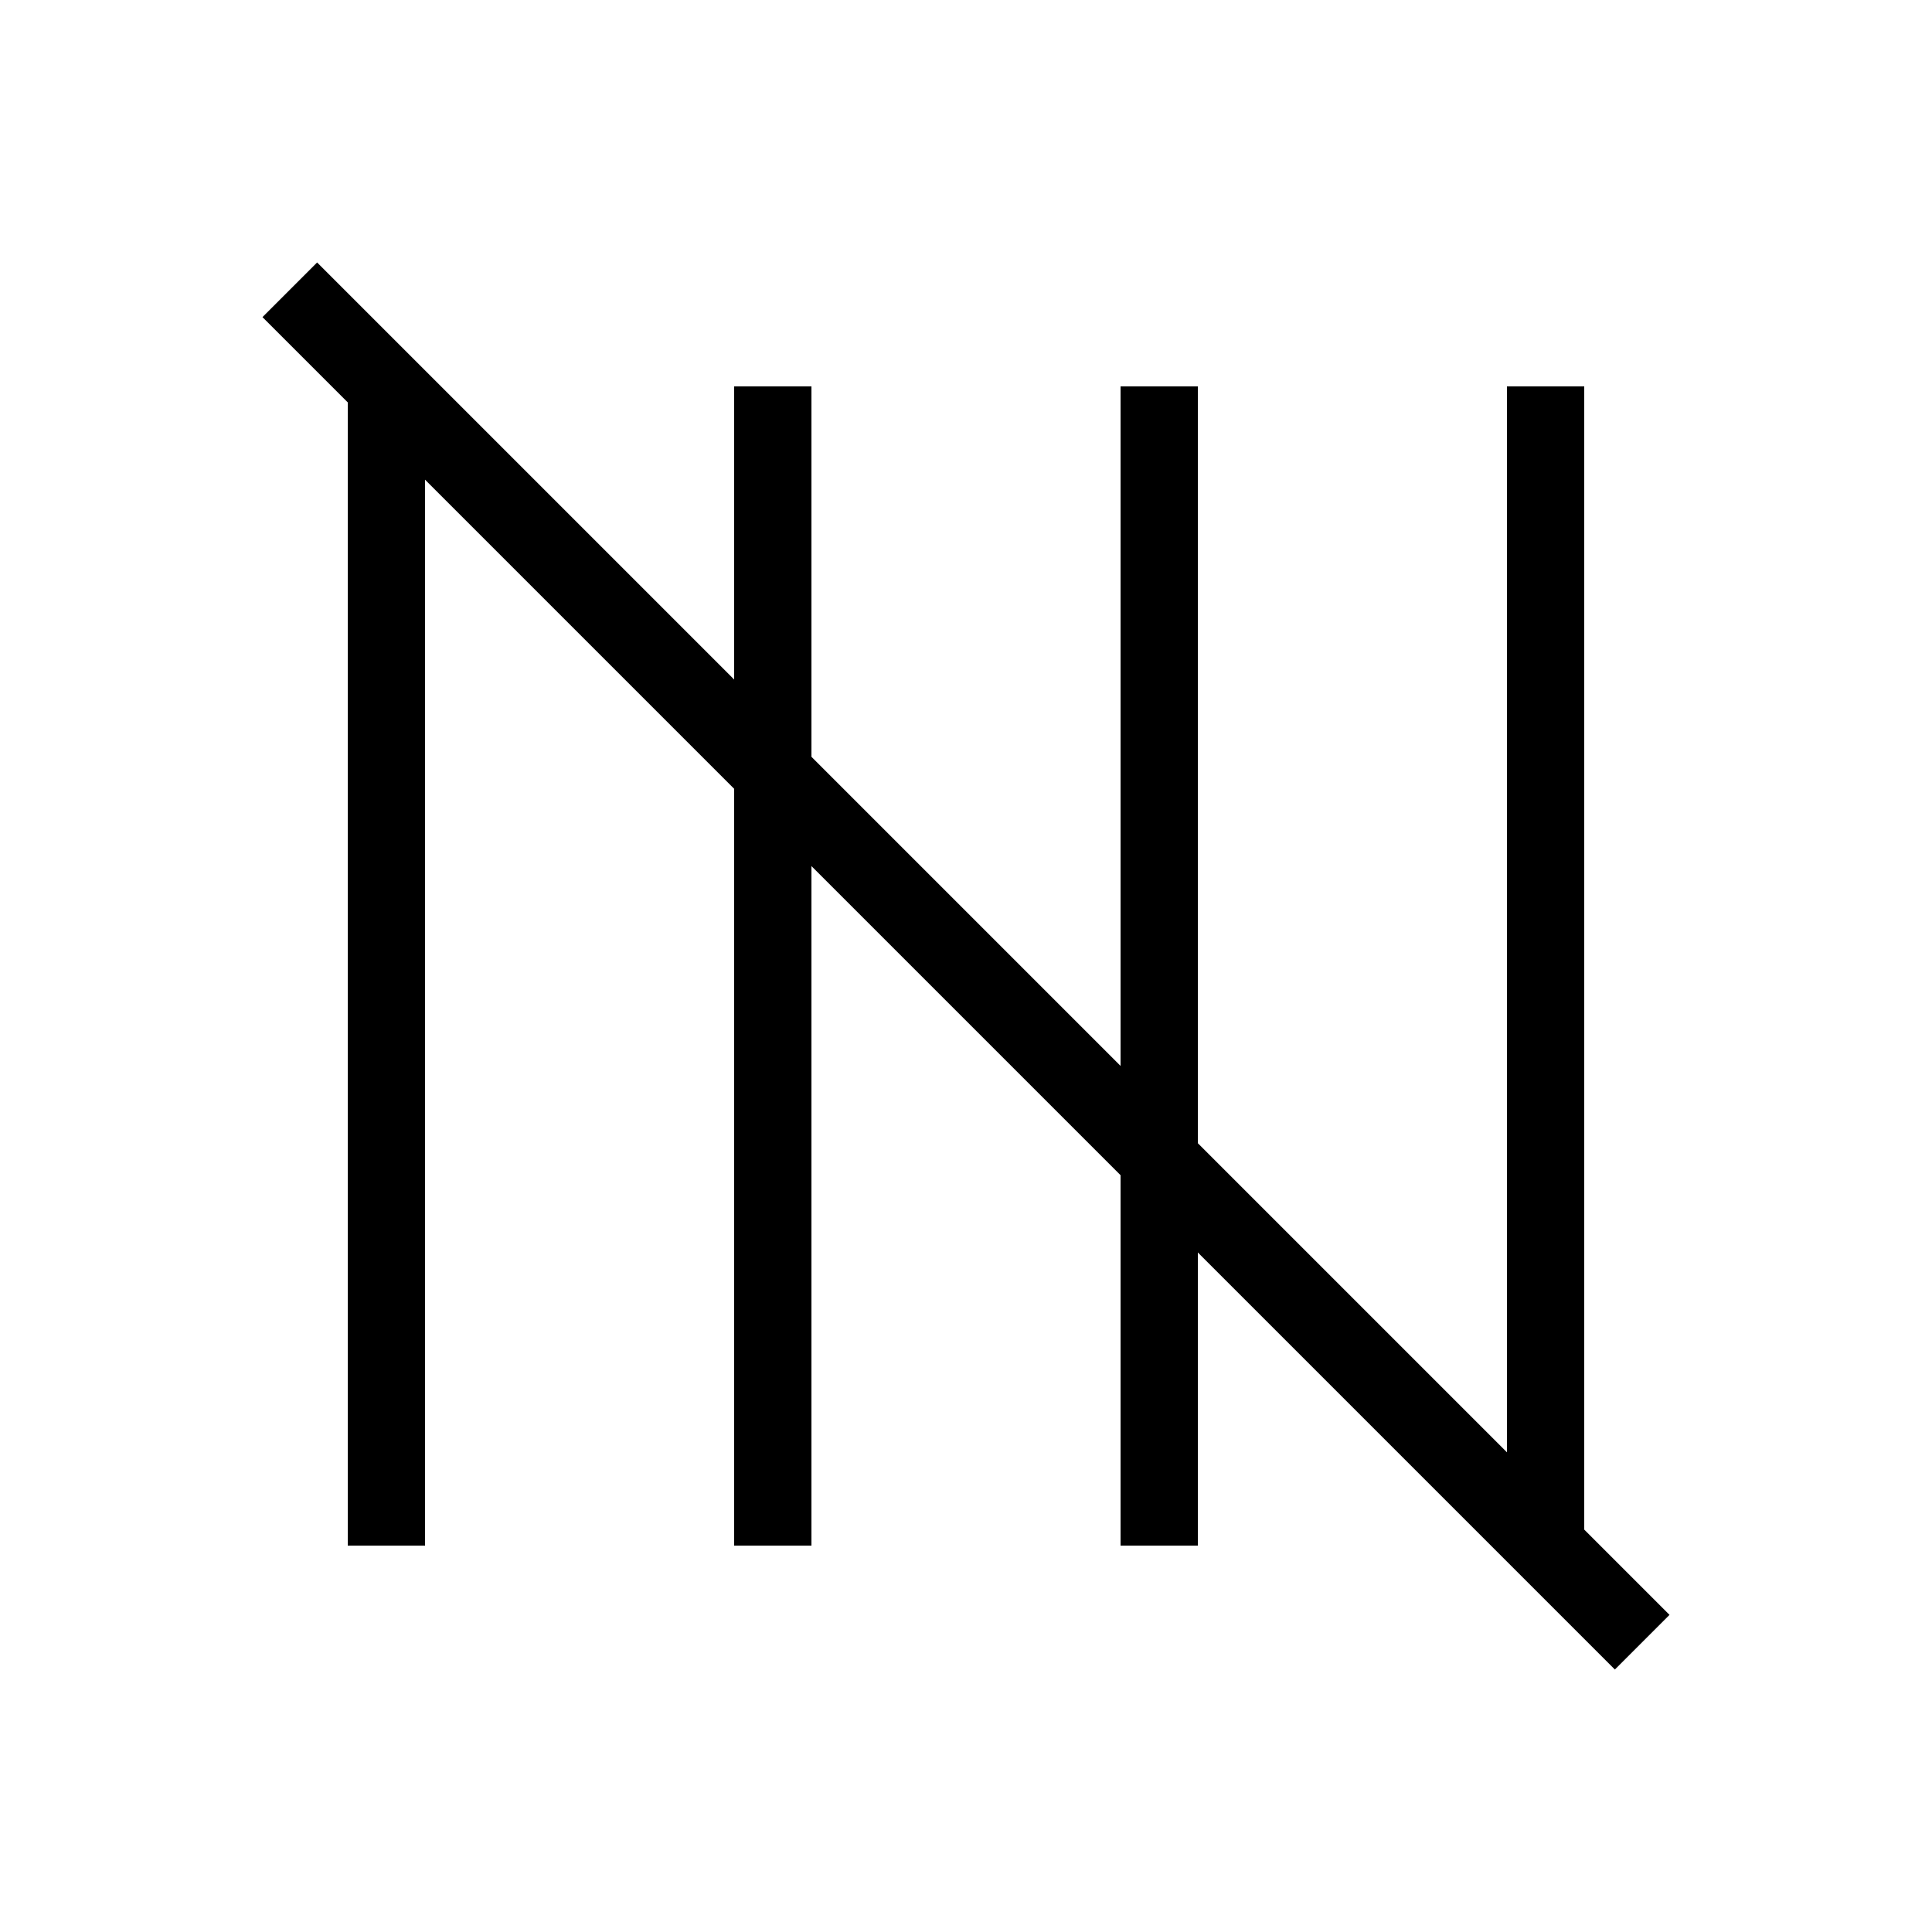 <svg xmlns="http://www.w3.org/2000/svg" viewBox="0 0 100 100">
    <line x1="20" y1="20" x2="20" y2="80" stroke="black" stroke-width="4" />
    <line x1="40" y1="20" x2="40" y2="80" stroke="black" stroke-width="4" />
    <line x1="60" y1="20" x2="60" y2="80" stroke="black" stroke-width="4" />
    <line x1="80" y1="20" x2="80" y2="80" stroke="black" stroke-width="4" />
    <line x1="15" y1="15" x2="85" y2="85" stroke="black" stroke-width="4" />
</svg>
